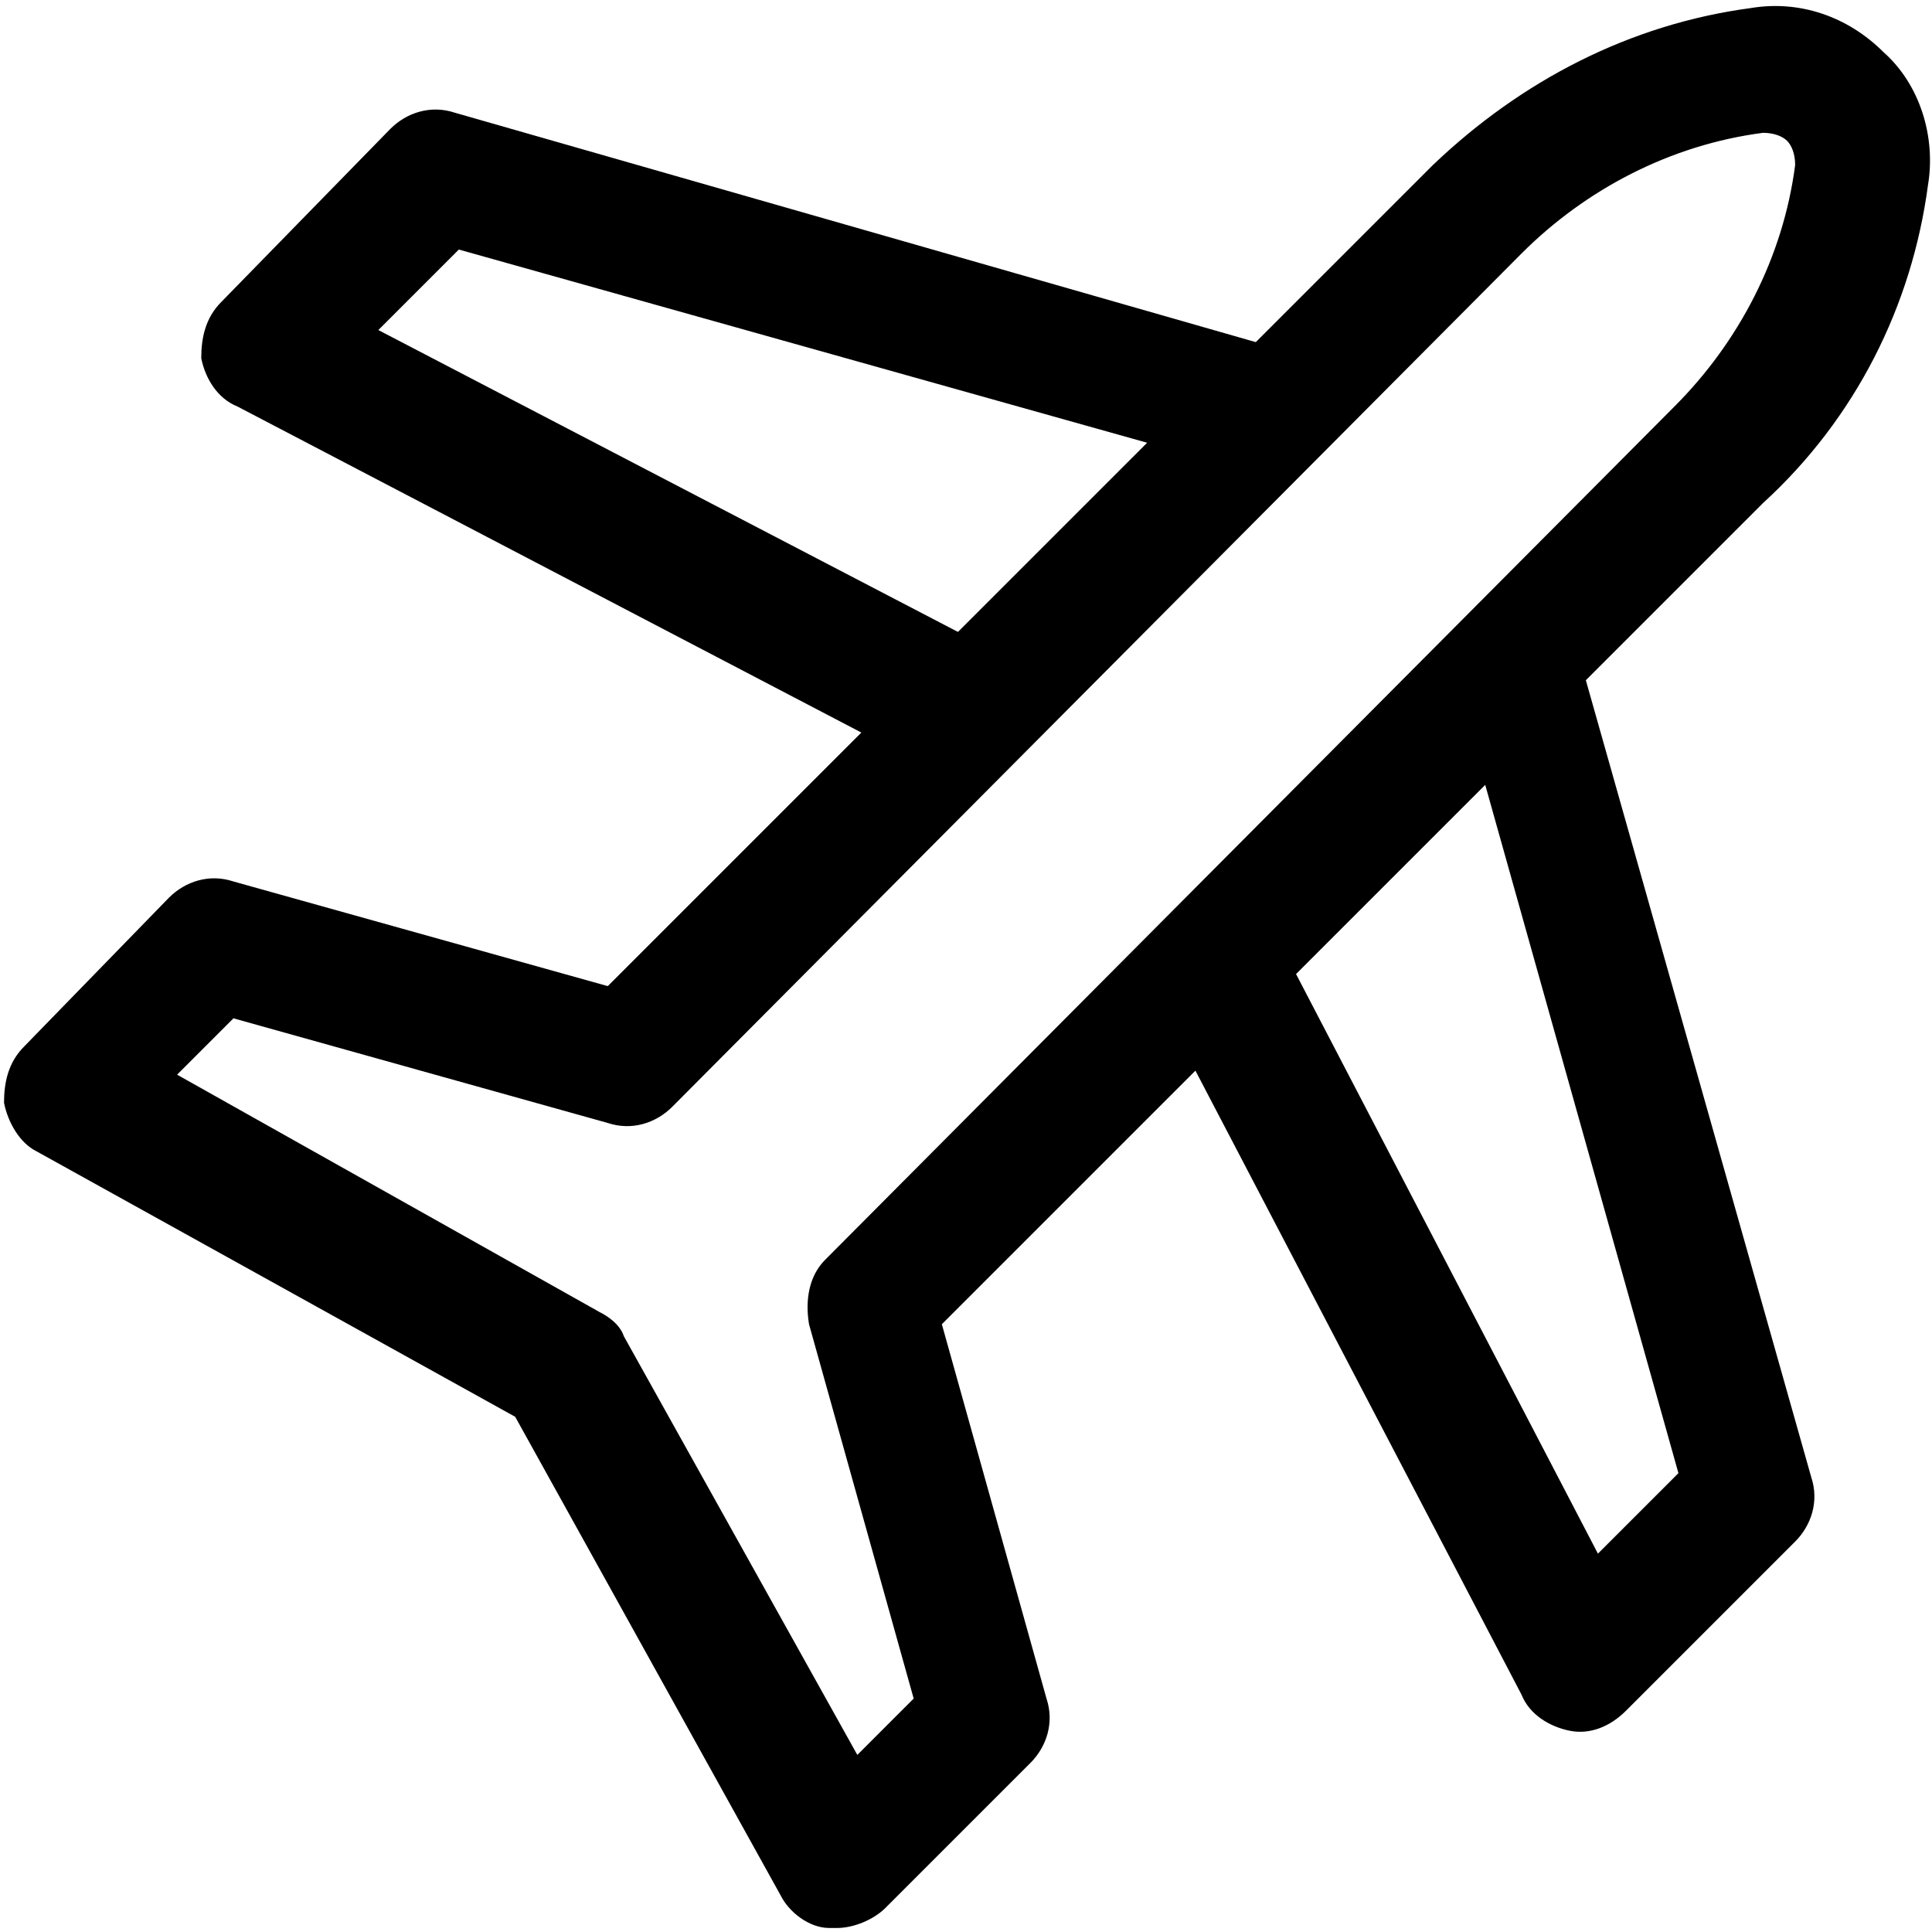<?xml version="1.0" encoding="utf-8"?>
<!-- Generator: Adobe Illustrator 27.0.0, SVG Export Plug-In . SVG Version: 6.00 Build 0)  -->
<svg version="1.1" id="Capa_1" xmlns="http://www.w3.org/2000/svg" xmlns:xlink="http://www.w3.org/1999/xlink" x="0px" y="0px"
	 viewBox="0 0 48 48" style="enable-background:new 0 0 48 48;" xml:space="preserve">
<path d="M47.9,4.6c0.2-1.2-0.2-2.5-1.1-3.3c-0.9-0.9-2.1-1.3-3.3-1.1c-3,0.4-5.7,1.8-7.9,3.9l-4.4,4.4L11.3,2.8
	c-0.6-0.2-1.2,0-1.6,0.4L5.5,7.5C5.1,7.9,5,8.4,5,8.9c0.1,0.5,0.4,1,0.9,1.2l15.5,8.1l-6.3,6.3l-9.3-2.6c-0.6-0.2-1.2,0-1.6,0.4
	L0.6,26c-0.4,0.4-0.5,0.9-0.5,1.4c0.1,0.5,0.4,1,0.8,1.2l11.9,6.6l6.6,11.9c0.2,0.4,0.7,0.8,1.2,0.8c0.1,0,0.2,0,0.2,0
	c0.4,0,0.9-0.2,1.2-0.5l3.6-3.6c0.4-0.4,0.6-1,0.4-1.6l-2.6-9.3l6.3-6.3l8.1,15.5c0.2,0.5,0.7,0.8,1.2,0.9c0.5,0.1,1-0.1,1.4-0.5
	l4.2-4.2c0.4-0.4,0.6-1,0.4-1.6l-5.6-19.8l4.4-4.4C46.1,10.4,47.5,7.6,47.9,4.6z M20.1,32.9l2.6,9.3l-1.4,1.4l-5.8-10.4
	c-0.1-0.3-0.4-0.5-0.6-0.6L4.4,26.7l1.4-1.4l9.3,2.6c0.6,0.2,1.2,0,1.6-0.4L37.8,6.3c1.6-1.6,3.7-2.7,6-3c0.3,0,0.5,0.1,0.6,0.2
	c0.1,0.1,0.2,0.3,0.2,0.6c-0.3,2.3-1.4,4.4-3,6L20.5,31.3C20.1,31.7,20,32.3,20.1,32.9z M9.4,8.2l2-2l17.1,4.8l-4.7,4.7L9.4,8.2z
	 M36.9,19.5l4.8,17.1l-2,2l-7.5-14.4L36.9,19.5z"/>
</svg>

